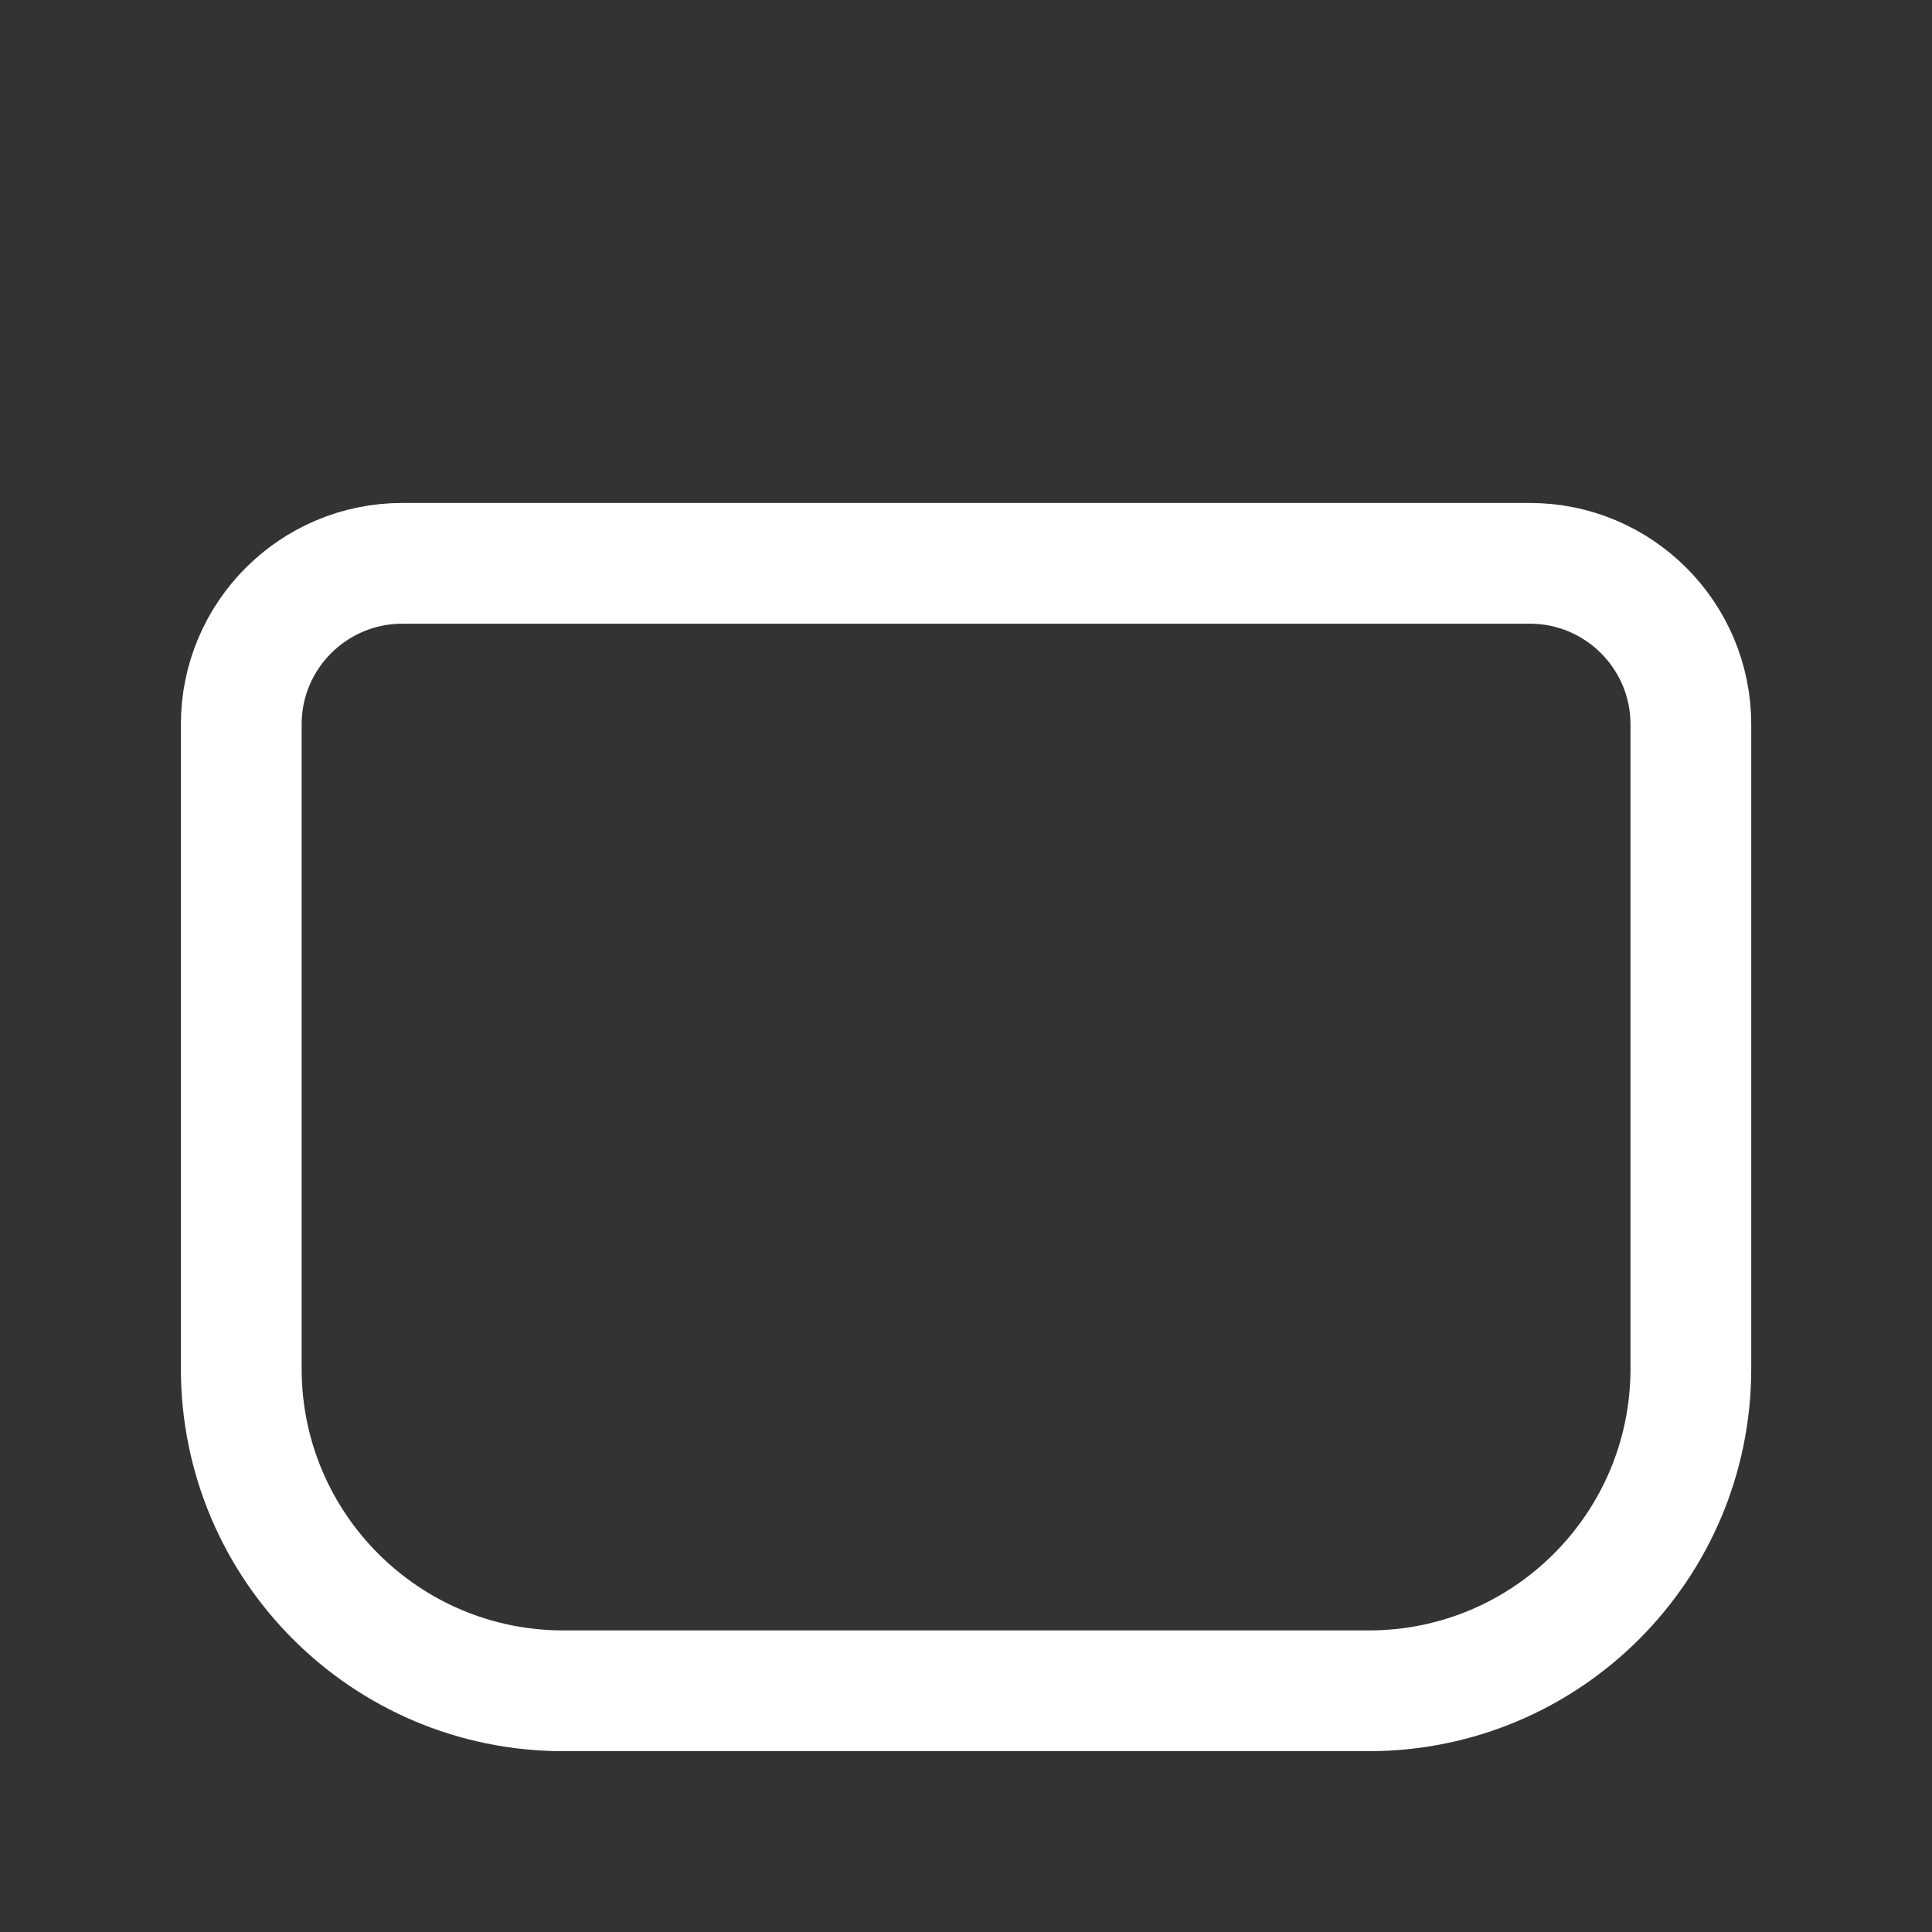 <svg xmlns="http://www.w3.org/2000/svg" width="64" height="64" viewBox="0 0 64 64" fill="none"><rect x="0" y="0" width="64" height="64" fill="#333333" stroke="none"/><path fill-rule="evenodd" clip-rule="evenodd" d="M45.341 56.01H18.663C12.77 56.01 7.992 51.232 7.992 45.339V23.996C7.992 21.05 10.381 18.661 13.328 18.661H50.677C53.623 18.661 56.012 21.05 56.012 23.996V45.339C56.012 51.232 51.235 56.01 45.341 56.01Z" stroke="white" stroke-width="4" stroke-linecap="round" stroke-linejoin="round"></path></svg>